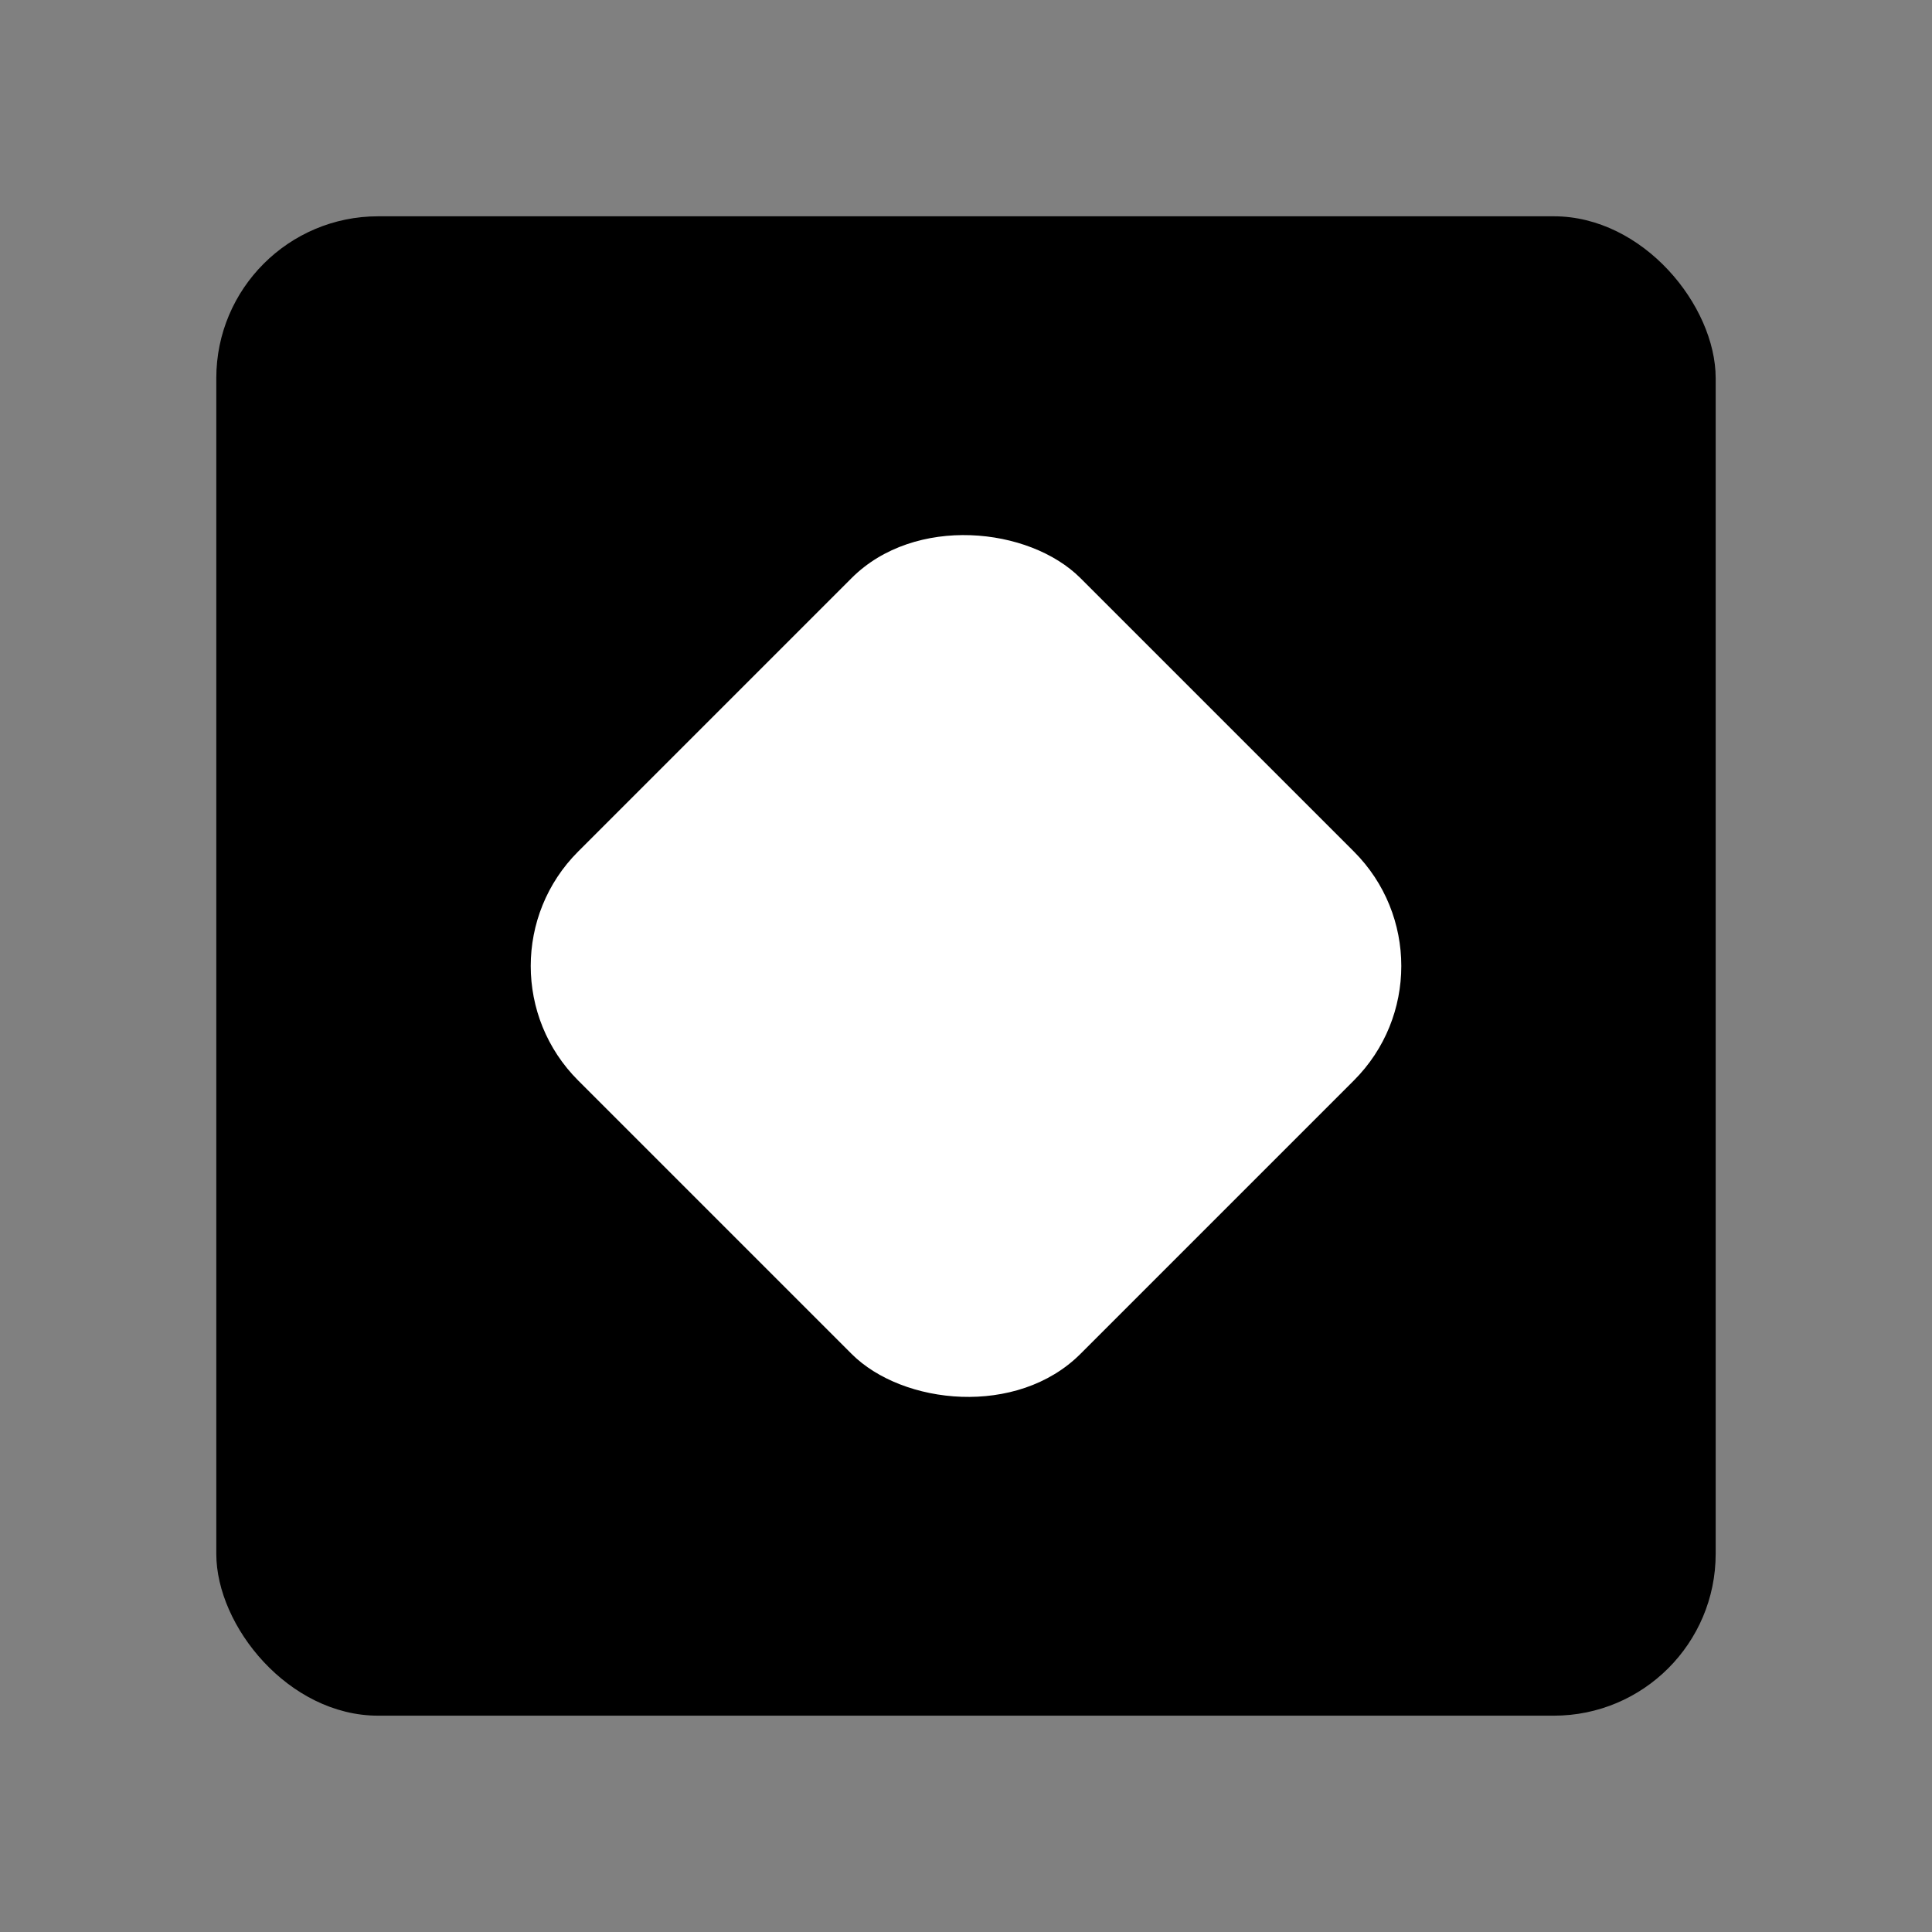 <?xml version="1.0" encoding="UTF-8"?>
<svg id="_레이어_1" data-name="레이어_1" xmlns="http://www.w3.org/2000/svg" version="1.1" viewBox="0 0 64 64">
  <rect x="0" y="0" width="64" height="64" fill="#808080" stroke="none"/>
  <!-- Generator: Adobe Illustrator 29.8.2, SVG Export Plug-In . SVG Version: 2.1.1 Build 3)  -->
  <defs>
    <style>
      .st0 {
        fill: #fff;
      }
    </style>
  </defs>
  <rect x="7.165" y="7.165" width="49.669" height="49.669" rx="5.362" ry="5.362"/>
  <rect class="st0" x="20.234" y="20.234" width="23.533" height="23.533" rx="5.362" ry="5.362" transform="translate(-13.255 32) rotate(-45)"/>
</svg>